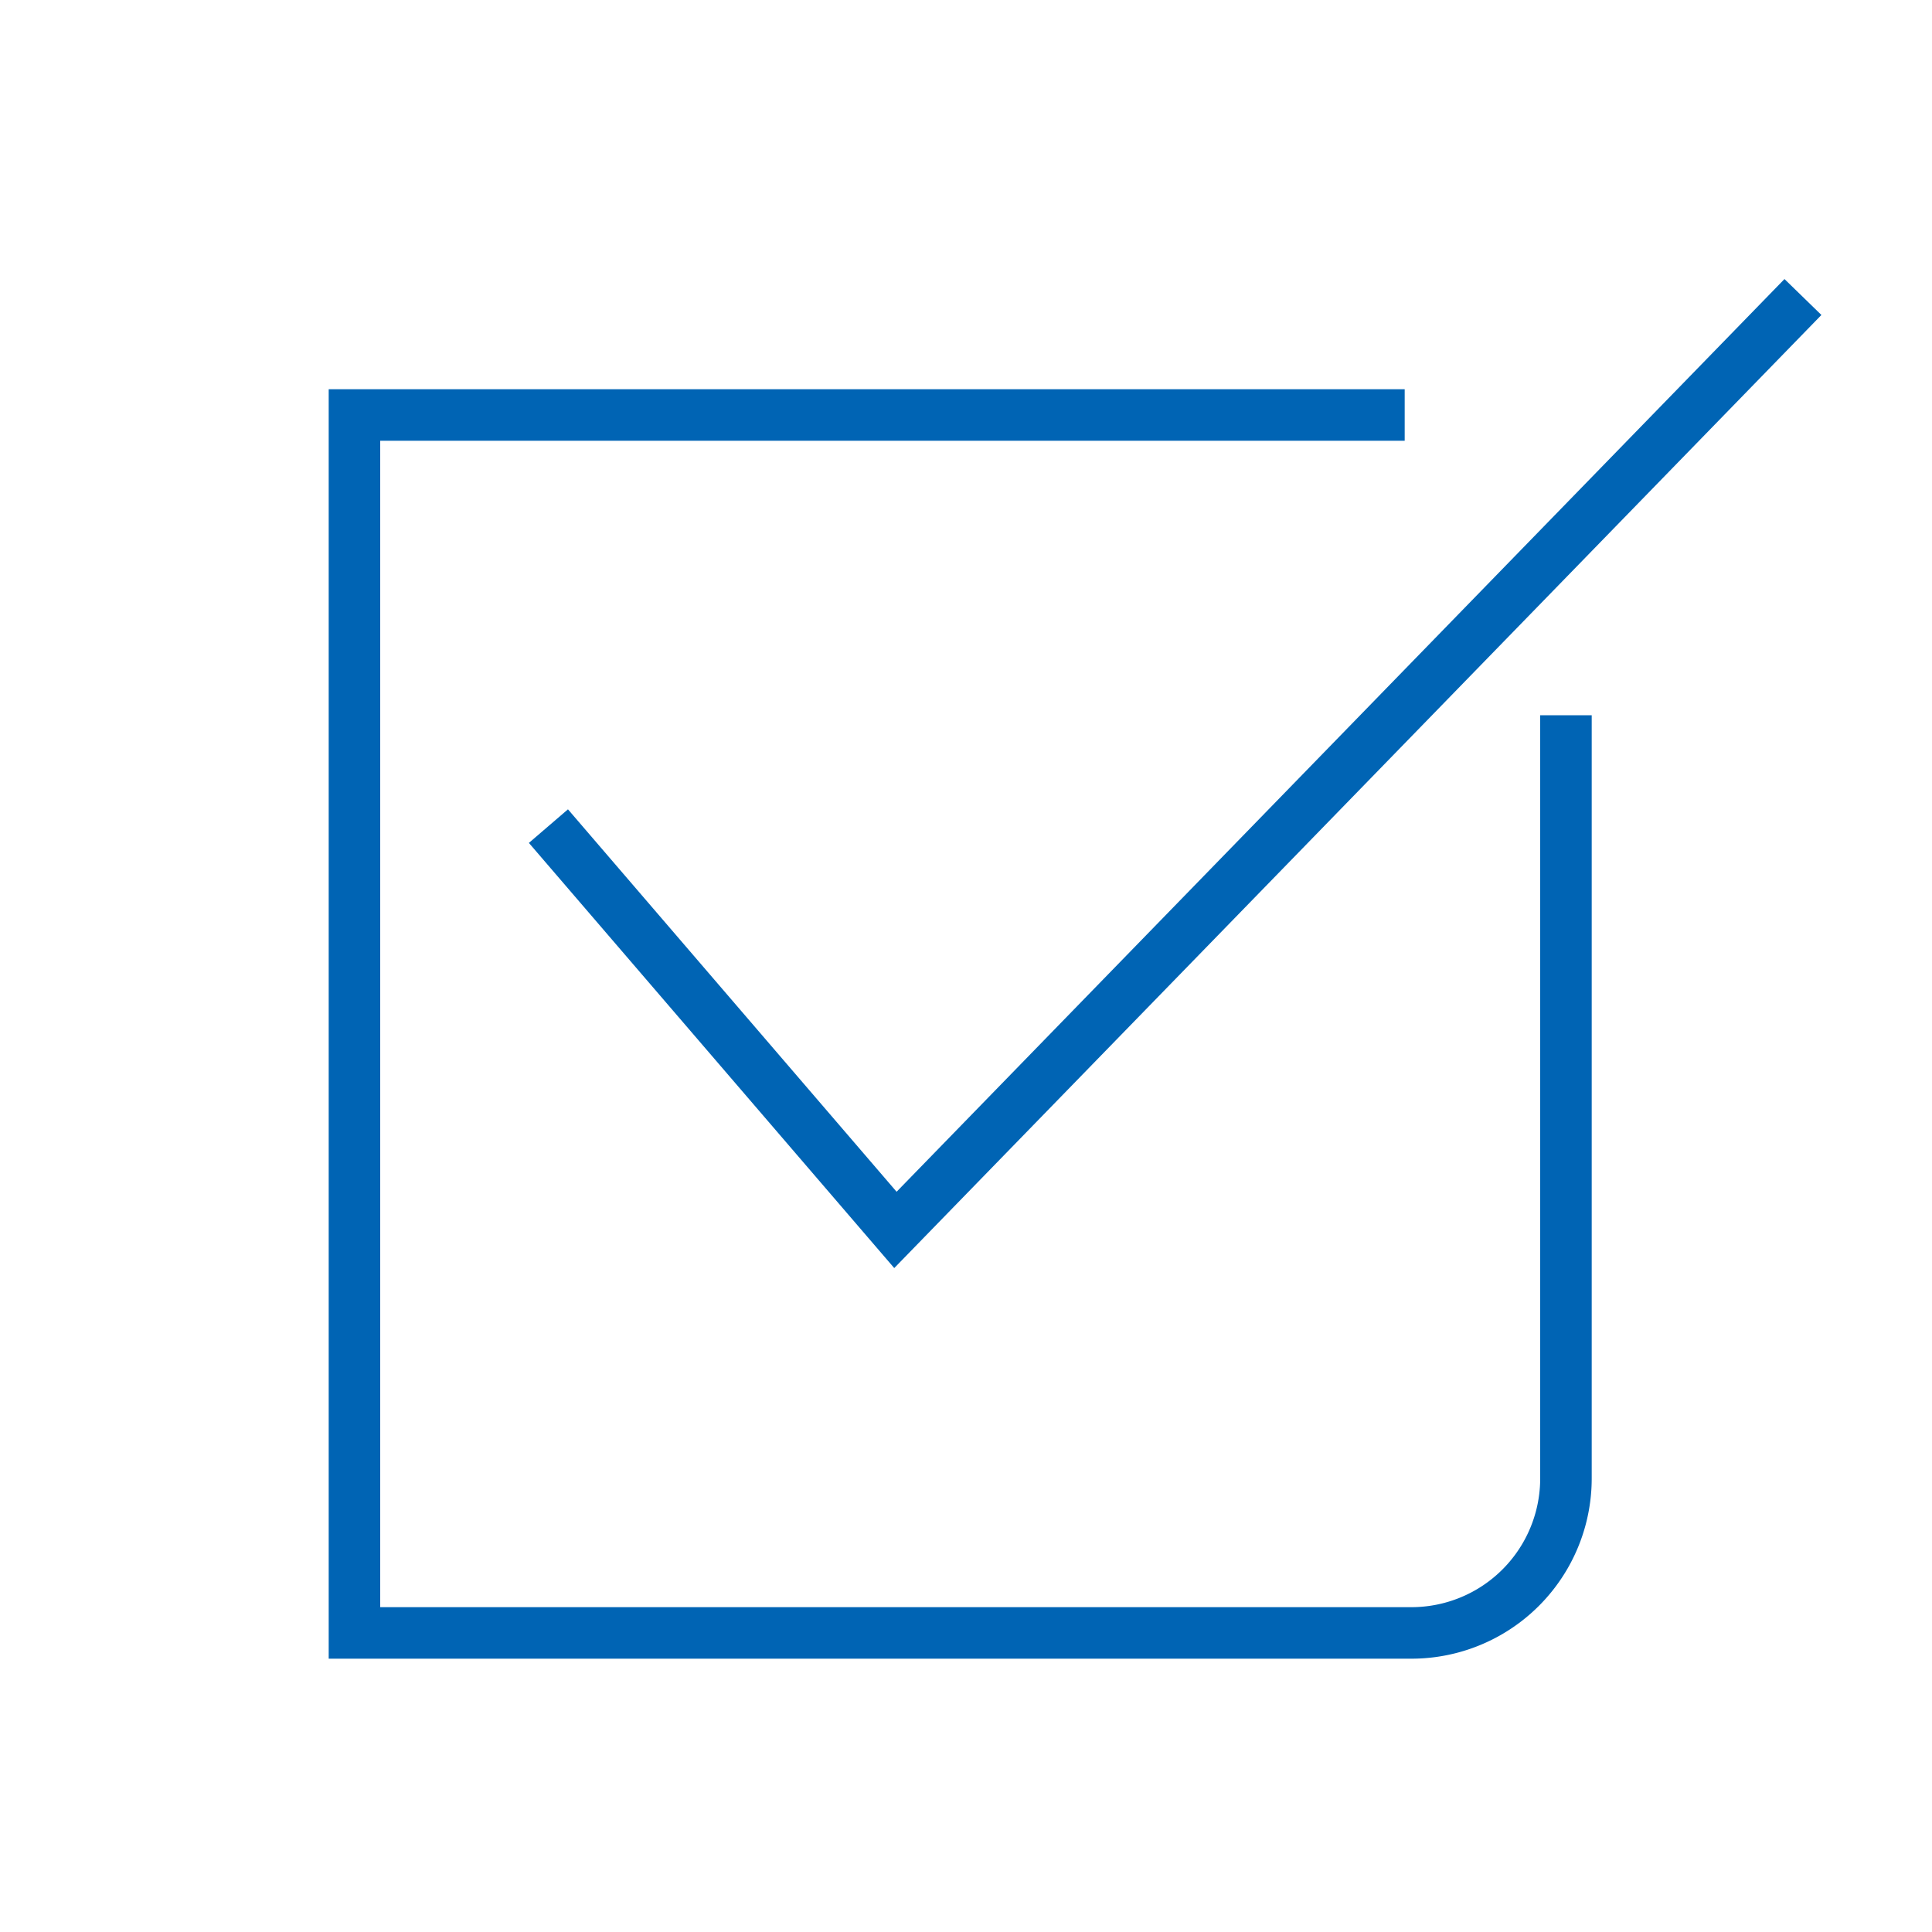 <svg id="outlined" xmlns="http://www.w3.org/2000/svg" viewBox="0 0 150 150"><defs><style>.cls-1{fill:none;stroke:#0064b4;stroke-miterlimit:10;stroke-width:4px;}</style></defs><polyline class="cls-1" points="42.58 64.14 69.52 95.49 69.52 95.49 69.52 95.49 139.98 23.06"/><path class="cls-1" d="M109.06,32.22H27.52v94.56h82.06a12,12,0,0,0,12-12.07V55.53"/></svg>